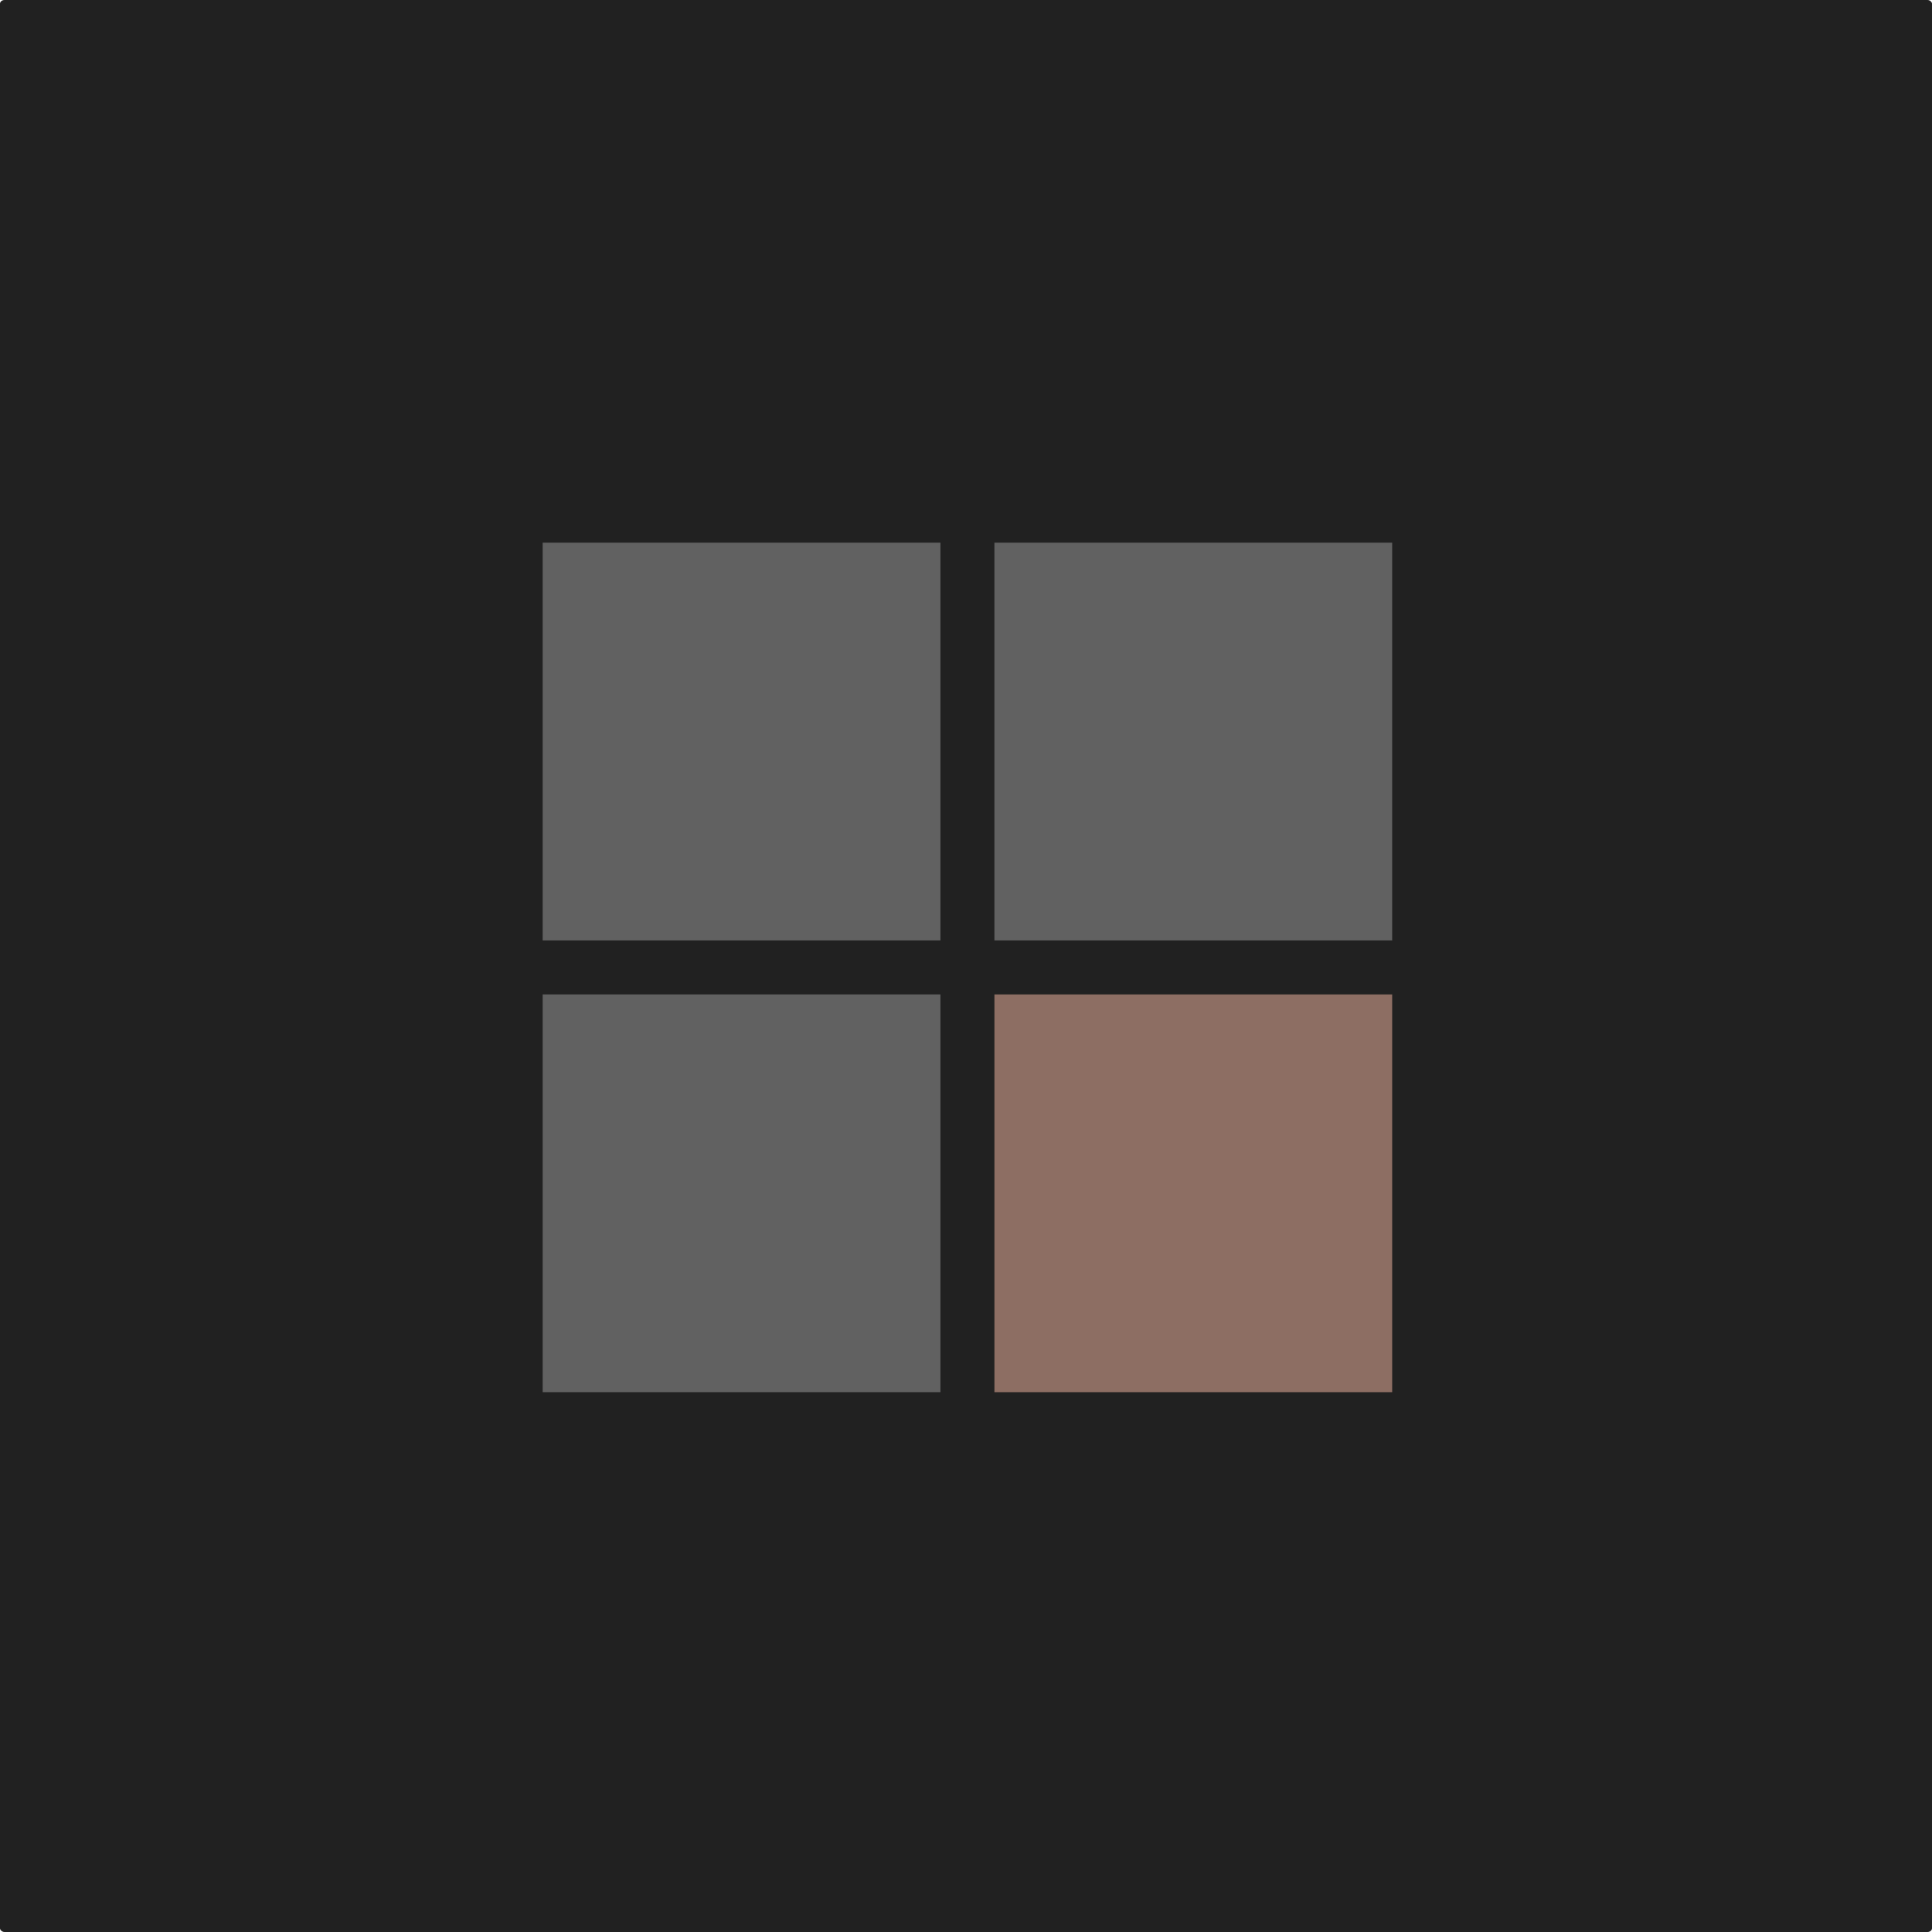 <?xml version="1.0" encoding="UTF-8"?>
<!-- Created with Inkscape (http://www.inkscape.org/) -->
<svg width="256" height="256" version="1.1" viewBox="0 0 68 68" xmlns="http://www.w3.org/2000/svg" xmlns:cc="http://creativecommons.org/ns#" xmlns:dc="http://purl.org/dc/elements/1.1/" xmlns:rdf="http://www.w3.org/1999/02/22-rdf-syntax-ns#">
 <rect width="68" height="68" rx=".16" ry=".13" fill="#212121" stroke-width=".16"/>
 <g transform="matrix(.5 0 0 .5 17 17)">
  <rect x="36" y="36" width="28" height="28" fill="#8d6e63" stroke-width=".18"/>
  <g fill="#616161">
   <rect x="4.2" y="36" width="28" height="28" stroke-width=".18"/>
   <rect x="36" y="4.2" width="28" height="28" stroke-width=".18"/>
   <rect x="4.2" y="4.2" width="28" height="28" stroke-width=".18"/>
  </g>
 </g>
</svg>
